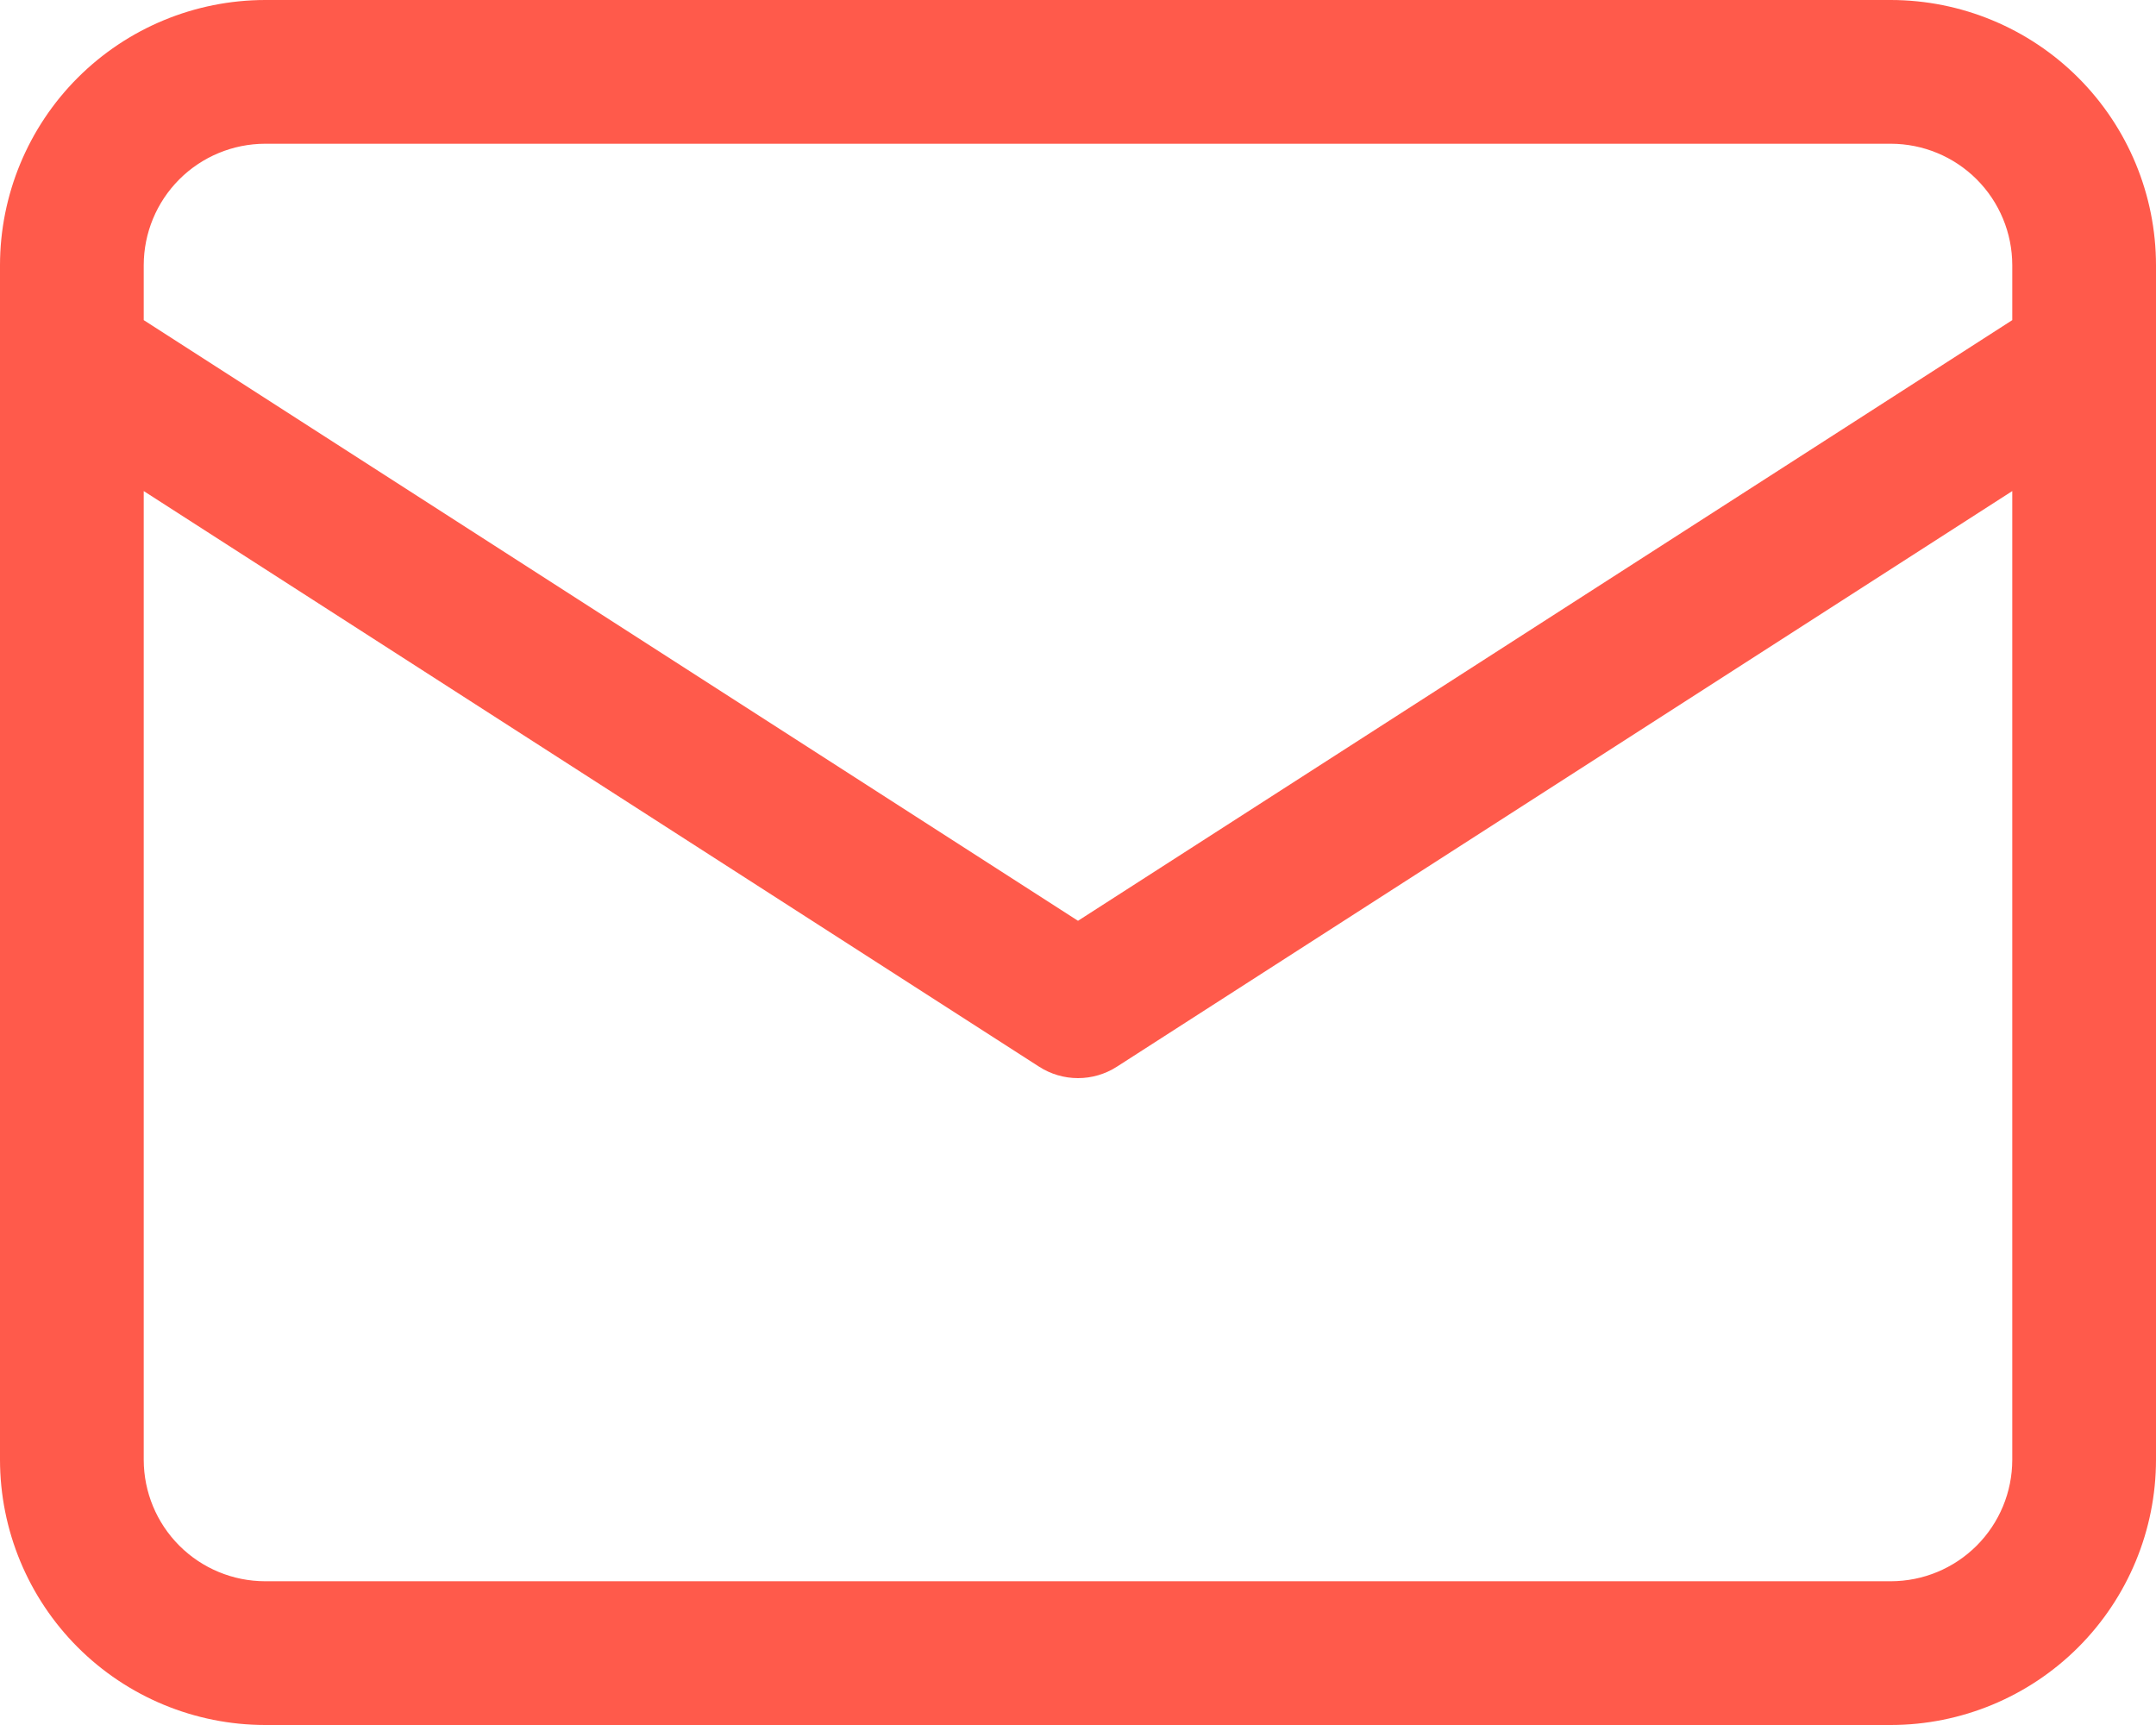 <?xml version="1.0" encoding="UTF-8"?> <svg xmlns="http://www.w3.org/2000/svg" width="80" height="64" viewBox="0 0 80 64" fill="none"> <path d="M70.163 0H9.837C7.229 0.003 4.729 1.04 2.884 2.884C1.04 4.729 0.003 7.229 0 9.837V54.163C0.003 56.771 1.04 59.271 2.884 61.116C4.729 62.96 7.229 63.997 9.837 64H70.163C72.771 63.997 75.271 62.96 77.116 61.116C78.96 59.271 79.997 56.771 80 54.163V9.837C79.997 7.229 78.96 4.729 77.116 2.884C75.271 1.04 72.771 0.003 70.163 0V0ZM9.837 5.333H70.163C71.357 5.335 72.502 5.81 73.346 6.654C74.19 7.498 74.665 8.643 74.667 9.837V11.877L40 34.163L5.333 11.877V9.837C5.335 8.643 5.81 7.498 6.654 6.654C7.498 5.81 8.643 5.335 9.837 5.333V5.333ZM70.163 58.667H9.837C8.643 58.665 7.498 58.19 6.654 57.346C5.81 56.502 5.335 55.357 5.333 54.163V18.219L38.557 39.576C38.988 39.853 39.488 40 40 40C40.512 40 41.012 39.853 41.443 39.576L74.667 18.219V54.163C74.665 55.357 74.19 56.502 73.346 57.346C72.502 58.19 71.357 58.665 70.163 58.667V58.667Z" fill="#FF5A4B"></path> </svg> 